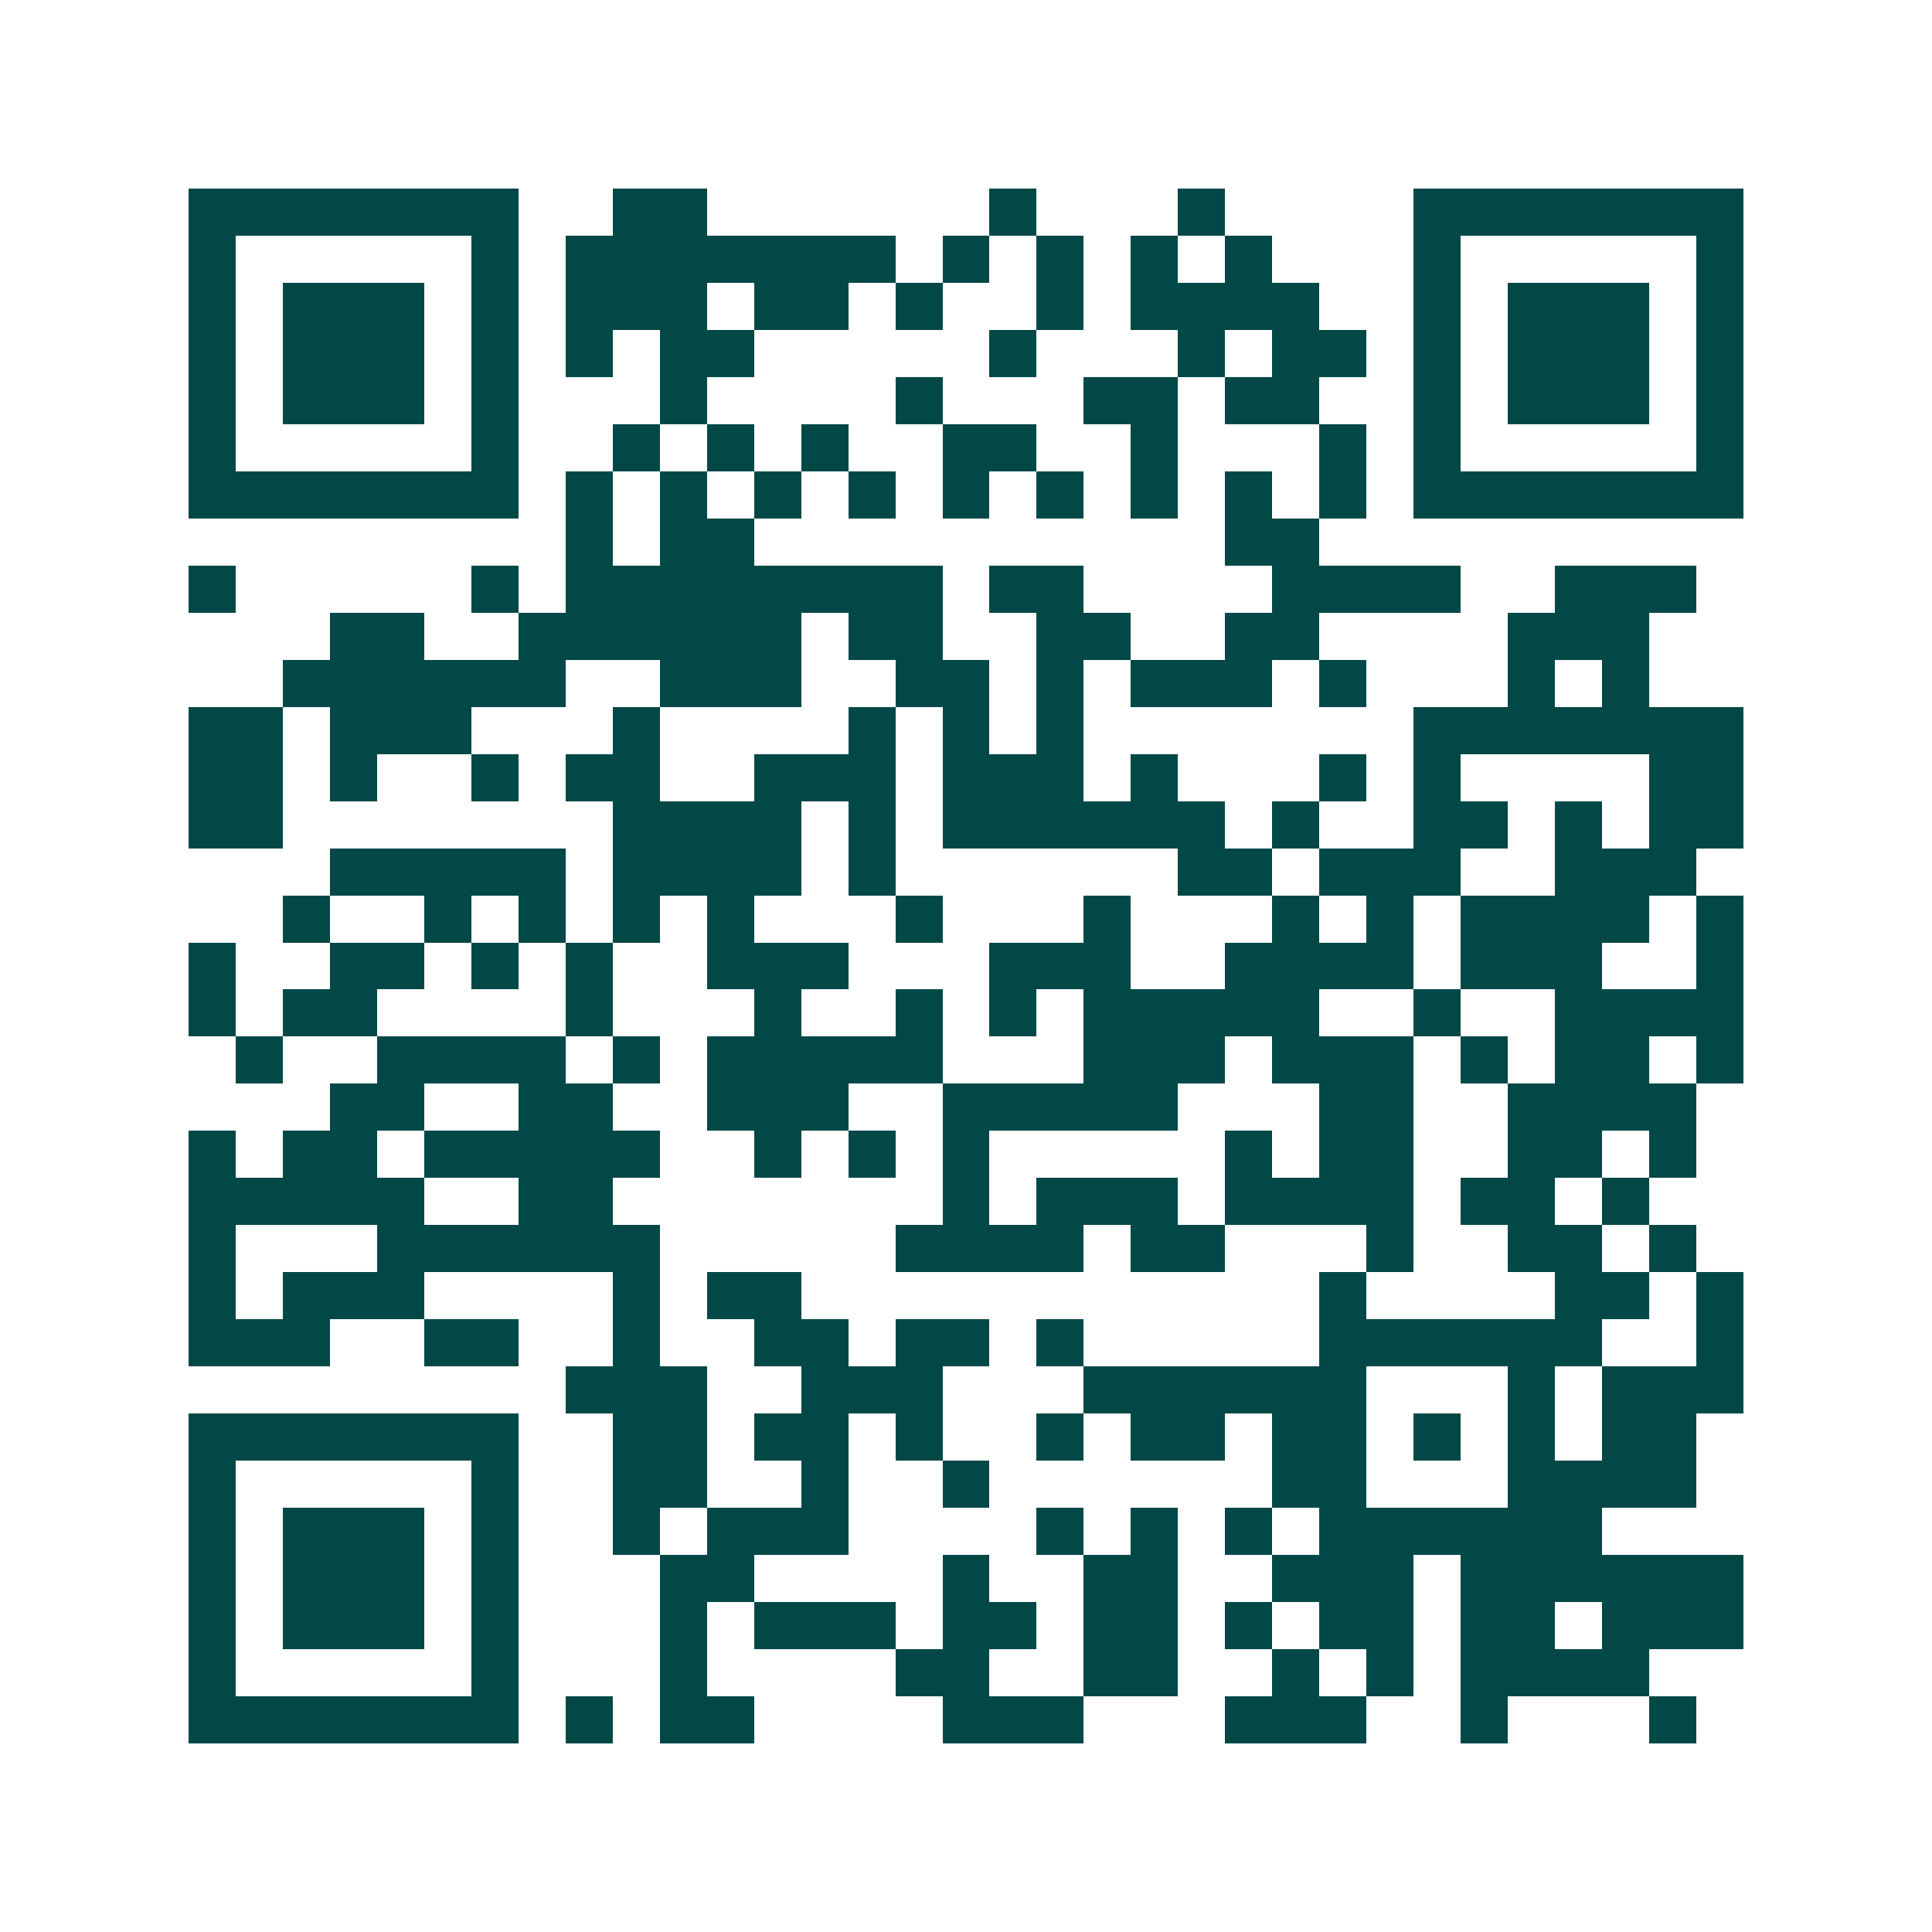 <svg xmlns="http://www.w3.org/2000/svg" width="200" height="200" viewBox="0 0 41 41" shape-rendering="crispEdges"><path fill="#ffffff" d="M0 0h41v41H0z"/><path stroke="#014847" d="M4 4.5h7m2 0h2m6 0h1m3 0h1m4 0h7M4 5.5h1m5 0h1m1 0h7m1 0h1m1 0h1m1 0h1m1 0h1m3 0h1m5 0h1M4 6.5h1m1 0h3m1 0h1m1 0h3m1 0h2m1 0h1m2 0h1m1 0h4m2 0h1m1 0h3m1 0h1M4 7.5h1m1 0h3m1 0h1m1 0h1m1 0h2m5 0h1m3 0h1m1 0h2m1 0h1m1 0h3m1 0h1M4 8.5h1m1 0h3m1 0h1m3 0h1m4 0h1m3 0h2m1 0h2m2 0h1m1 0h3m1 0h1M4 9.5h1m5 0h1m2 0h1m1 0h1m1 0h1m2 0h2m2 0h1m3 0h1m1 0h1m5 0h1M4 10.5h7m1 0h1m1 0h1m1 0h1m1 0h1m1 0h1m1 0h1m1 0h1m1 0h1m1 0h1m1 0h7M12 11.5h1m1 0h2m10 0h2M4 12.5h1m5 0h1m1 0h8m1 0h2m4 0h4m2 0h3M7 13.5h2m2 0h6m1 0h2m2 0h2m2 0h2m4 0h3M6 14.5h6m2 0h3m2 0h2m1 0h1m1 0h3m1 0h1m3 0h1m1 0h1M4 15.5h2m1 0h3m3 0h1m4 0h1m1 0h1m1 0h1m7 0h7M4 16.5h2m1 0h1m2 0h1m1 0h2m2 0h3m1 0h3m1 0h1m3 0h1m1 0h1m4 0h2M4 17.5h2m7 0h4m1 0h1m1 0h6m1 0h1m2 0h2m1 0h1m1 0h2M7 18.5h5m1 0h4m1 0h1m6 0h2m1 0h3m2 0h3M6 19.5h1m2 0h1m1 0h1m1 0h1m1 0h1m3 0h1m3 0h1m3 0h1m1 0h1m1 0h4m1 0h1M4 20.5h1m2 0h2m1 0h1m1 0h1m2 0h3m3 0h3m2 0h4m1 0h3m2 0h1M4 21.5h1m1 0h2m4 0h1m3 0h1m2 0h1m1 0h1m1 0h5m2 0h1m2 0h4M5 22.5h1m2 0h4m1 0h1m1 0h5m3 0h3m1 0h3m1 0h1m1 0h2m1 0h1M7 23.5h2m2 0h2m2 0h3m2 0h5m3 0h2m2 0h4M4 24.5h1m1 0h2m1 0h5m2 0h1m1 0h1m1 0h1m5 0h1m1 0h2m2 0h2m1 0h1M4 25.5h5m2 0h2m7 0h1m1 0h3m1 0h4m1 0h2m1 0h1M4 26.5h1m3 0h6m5 0h4m1 0h2m3 0h1m2 0h2m1 0h1M4 27.5h1m1 0h3m4 0h1m1 0h2m11 0h1m4 0h2m1 0h1M4 28.5h3m2 0h2m2 0h1m2 0h2m1 0h2m1 0h1m5 0h6m2 0h1M12 29.5h3m2 0h3m3 0h6m3 0h1m1 0h3M4 30.5h7m2 0h2m1 0h2m1 0h1m2 0h1m1 0h2m1 0h2m1 0h1m1 0h1m1 0h2M4 31.5h1m5 0h1m2 0h2m2 0h1m2 0h1m6 0h2m3 0h4M4 32.5h1m1 0h3m1 0h1m2 0h1m1 0h3m4 0h1m1 0h1m1 0h1m1 0h6M4 33.5h1m1 0h3m1 0h1m3 0h2m4 0h1m2 0h2m2 0h3m1 0h6M4 34.5h1m1 0h3m1 0h1m3 0h1m1 0h3m1 0h2m1 0h2m1 0h1m1 0h2m1 0h2m1 0h3M4 35.5h1m5 0h1m3 0h1m4 0h2m2 0h2m2 0h1m1 0h1m1 0h4M4 36.5h7m1 0h1m1 0h2m4 0h3m3 0h3m2 0h1m3 0h1"/></svg>
